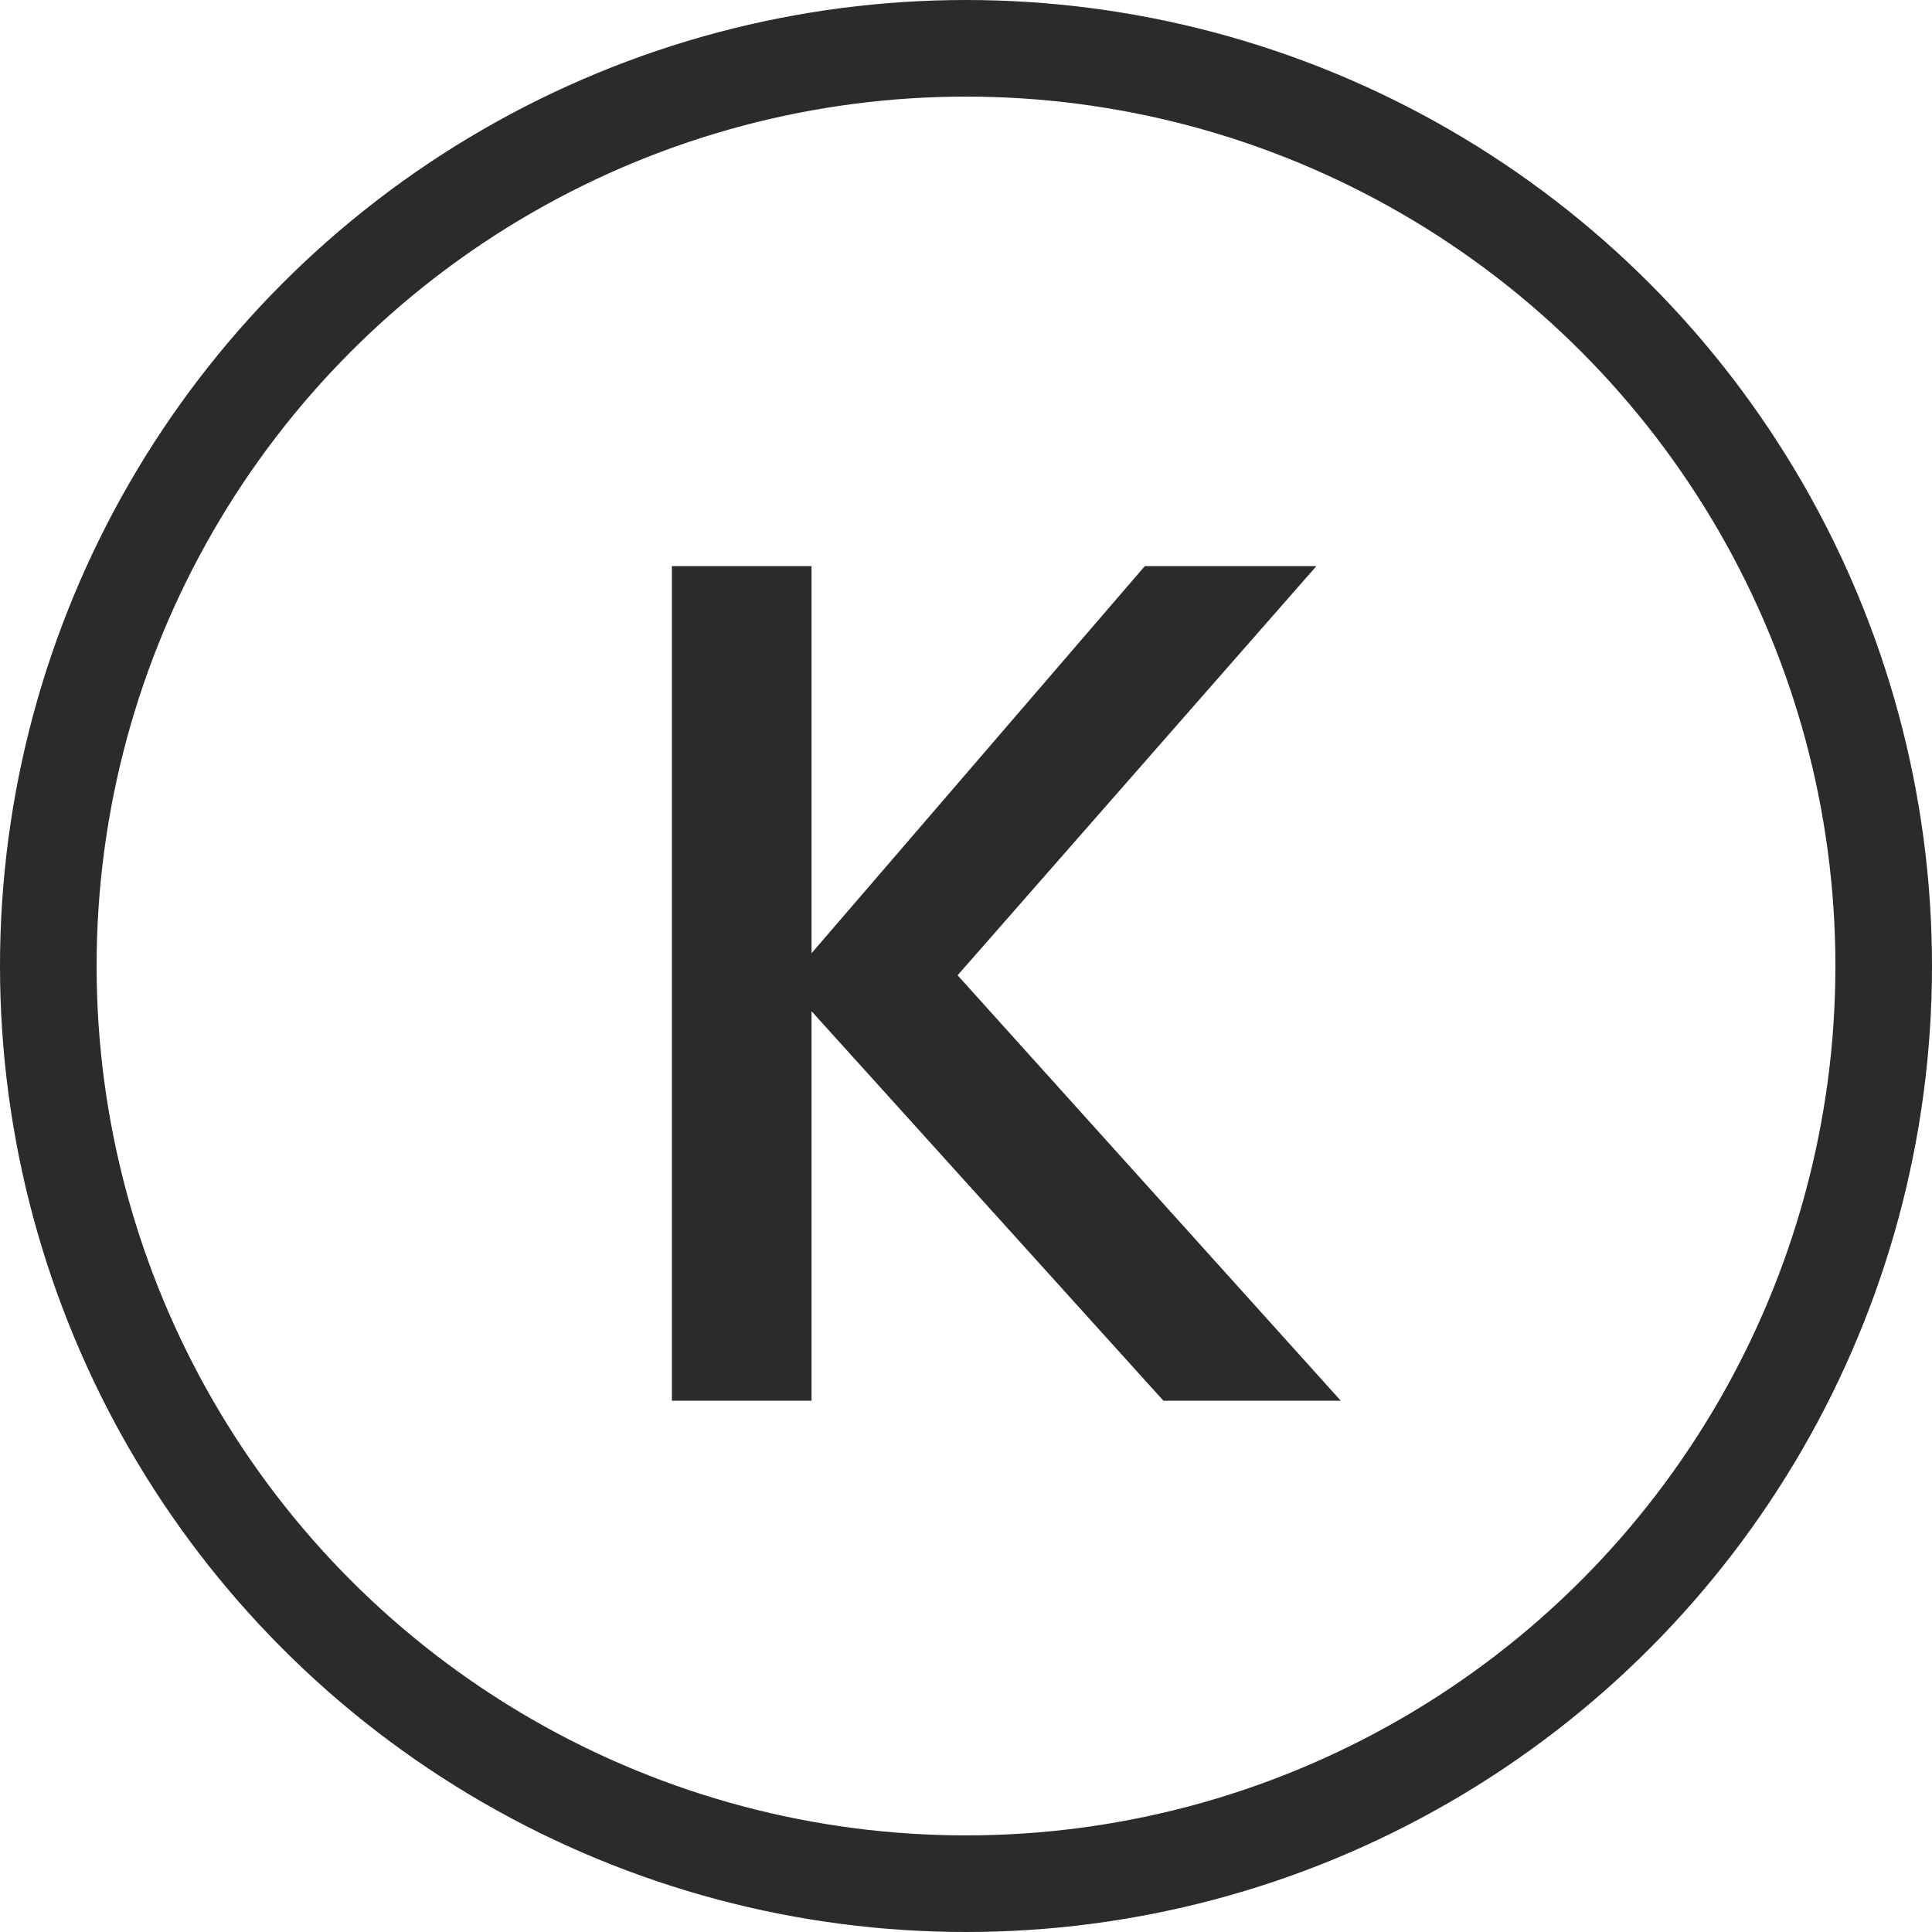<?xml version="1.0" encoding="UTF-8"?> <svg xmlns="http://www.w3.org/2000/svg" width="40" height="40" viewBox="0 0 40 40" fill="none"><path d="M13.911 29V11.72H16.802V19.736L23.703 11.72H27.255L19.826 20.192L27.759 29H24.087L16.802 20.936V29H13.911Z" fill="#2B2B2B"></path><circle cx="20" cy="20" r="19" stroke="#2B2B2B" stroke-width="2"></circle></svg> 